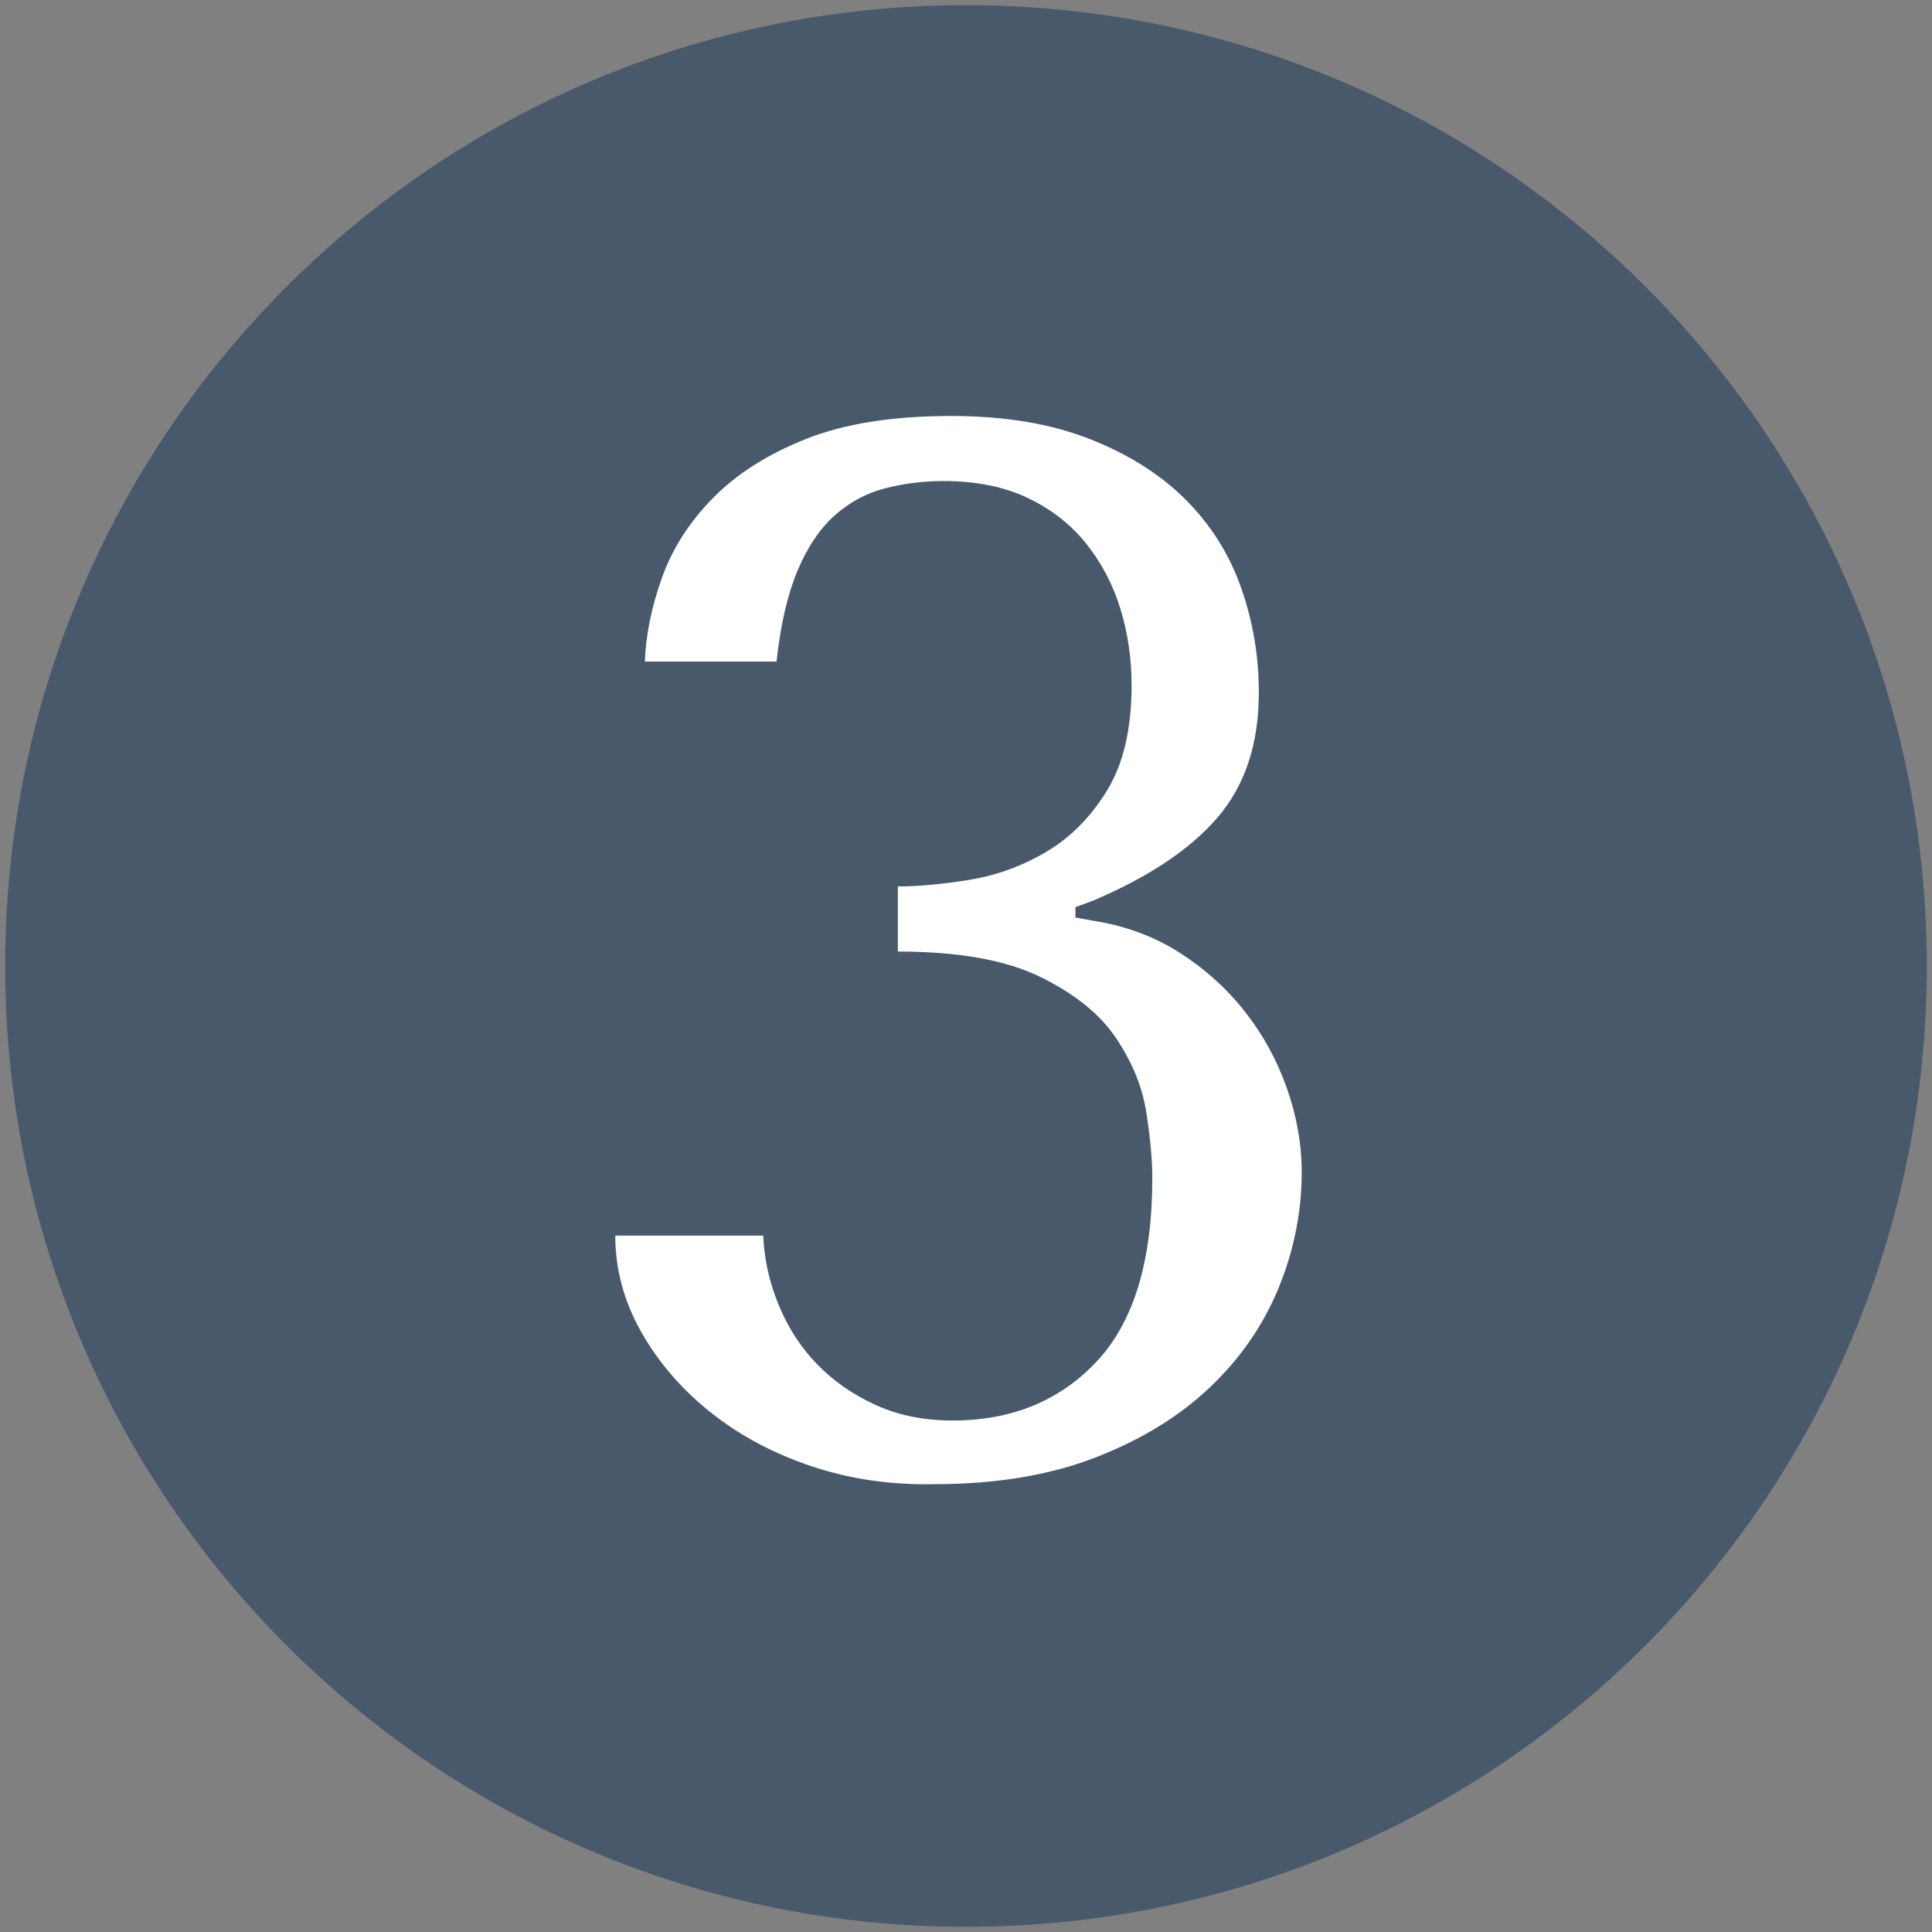 <svg xmlns="http://www.w3.org/2000/svg" xmlns:xlink="http://www.w3.org/1999/xlink" width="1080" zoomAndPan="magnify" viewBox="0 0 810 810" height="1080" preserveAspectRatio="xMidYMid meet" version="1.0"><rect x="0" y="0" width="810" height="810" fill="#808080" stroke="none"/><defs><g/><clipPath id="e76e1b8563"><path d="M 2.168 2.168 L 807.832 2.168 L 807.832 807.832 L 2.168 807.832 Z M 2.168 2.168 " clip-rule="nonzero"/></clipPath><clipPath id="a90257b6c1"><path d="M 405 2.168 C 182.52 2.168 2.168 182.52 2.168 405 C 2.168 627.48 182.52 807.832 405 807.832 C 627.48 807.832 807.832 627.48 807.832 405 C 807.832 182.52 627.48 2.168 405 2.168 Z M 405 2.168 " clip-rule="nonzero"/></clipPath></defs><g clip-path="url(#e76e1b8563)"><g clip-path="url(#a90257b6c1)"><path fill="#49596c" d="M 2.168 2.168 L 807.832 2.168 L 807.832 807.832 L 2.168 807.832 Z M 2.168 2.168 " fill-opacity="1" fill-rule="nonzero"/></g></g><g fill="#ffffff" fill-opacity="1"><g transform="translate(226.942, 616.03)"><g><path d="M 149.484 -244.391 C 158.172 -244.391 168.195 -245.316 179.562 -247.172 C 190.938 -249.035 201.688 -252.961 211.812 -258.953 C 221.945 -264.953 230.426 -273.535 237.25 -284.703 C 244.07 -295.867 247.484 -310.547 247.484 -328.734 C 247.484 -339.898 245.93 -350.547 242.828 -360.672 C 239.734 -370.805 234.977 -379.906 228.562 -387.969 C 222.156 -396.039 213.988 -402.453 204.062 -407.203 C 194.145 -411.961 182.363 -414.344 168.719 -414.344 C 160.031 -414.344 151.754 -413.305 143.891 -411.234 C 136.035 -409.172 129.008 -405.348 122.812 -399.766 C 116.613 -394.18 111.445 -386.426 107.312 -376.5 C 103.176 -366.57 100.281 -353.961 98.625 -338.672 L 43.422 -338.672 C 43.828 -349.828 46.203 -361.504 50.547 -373.703 C 54.891 -385.91 62.023 -397.078 71.953 -407.203 C 81.879 -417.336 94.906 -425.609 111.031 -432.016 C 127.156 -438.422 147.414 -441.625 171.812 -441.625 C 194.145 -441.625 213.477 -438.422 229.812 -432.016 C 246.145 -425.609 259.582 -417.129 270.125 -406.578 C 280.664 -396.035 288.414 -383.734 293.375 -369.672 C 298.344 -355.617 300.828 -340.941 300.828 -325.641 C 300.828 -304.141 295.035 -286.664 283.453 -273.219 C 271.879 -259.781 254.305 -248.102 230.734 -238.188 L 223.922 -235.703 L 223.922 -231.359 L 230.734 -230.125 C 244.379 -228.051 256.578 -223.602 267.328 -216.781 C 278.086 -209.957 287.289 -201.688 294.938 -191.969 C 302.582 -182.25 308.473 -171.5 312.609 -159.719 C 316.742 -147.938 318.812 -136.254 318.812 -124.672 C 318.812 -108.129 315.609 -92 309.203 -76.281 C 302.797 -60.57 293.18 -46.617 280.359 -34.422 C 267.535 -22.223 251.508 -12.398 232.281 -4.953 C 213.062 2.484 190.629 6.203 164.984 6.203 C 146.797 6.617 129.633 4.141 113.5 -1.234 C 97.375 -6.609 83.211 -14.156 71.016 -23.875 C 58.816 -33.594 49.098 -44.859 41.859 -57.672 C 34.629 -70.492 31.016 -83.938 31.016 -98 L 93.047 -98 C 93.453 -88.07 95.617 -78.352 99.547 -68.844 C 103.473 -59.332 108.848 -51.062 115.672 -44.031 C 122.492 -37.008 130.66 -31.328 140.172 -26.984 C 149.691 -22.641 160.445 -20.469 172.438 -20.469 C 197.25 -20.469 217.406 -28.738 232.906 -45.281 C 248.414 -61.82 256.172 -87.457 256.172 -122.188 C 256.172 -129.633 255.344 -138.734 253.688 -149.484 C 252.031 -160.234 247.789 -170.672 240.969 -180.797 C 234.145 -190.93 223.492 -199.516 209.016 -206.547 C 194.547 -213.578 174.703 -217.094 149.484 -217.094 Z M 149.484 -244.391 "/></g></g></g></svg>